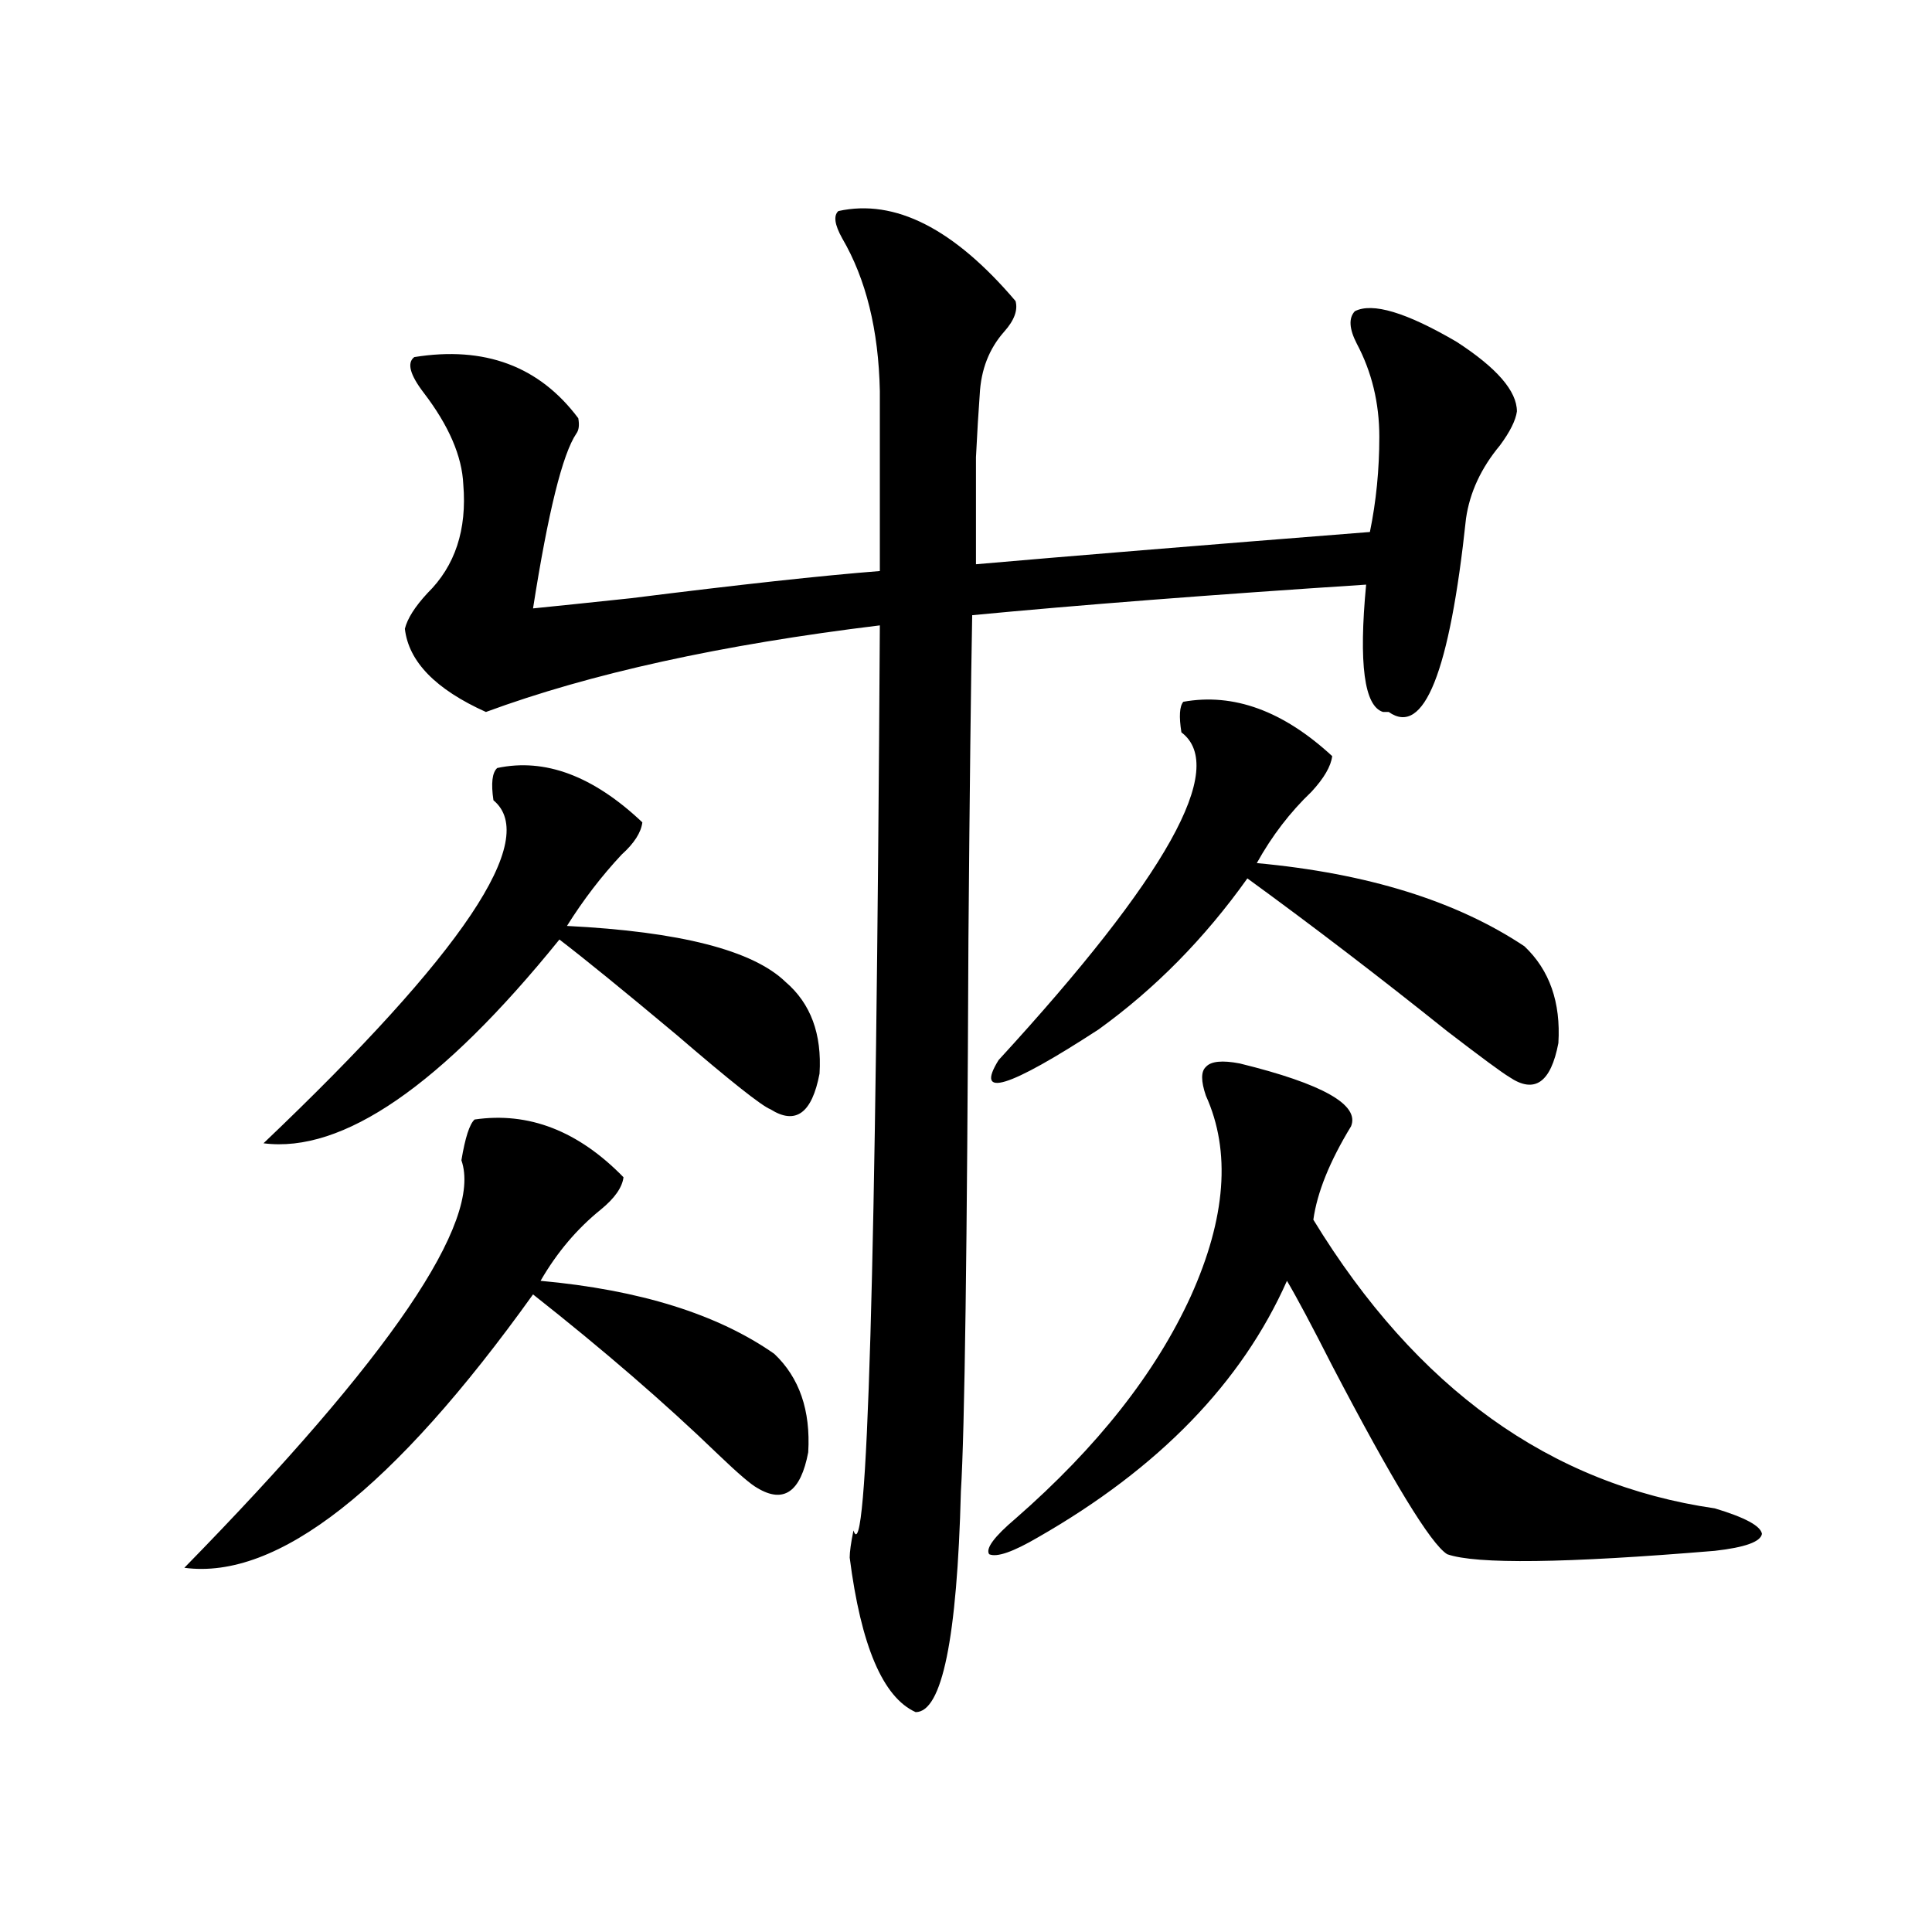 <?xml version="1.0" encoding="utf-8"?>
<!-- Generator: Adobe Illustrator 16.0.0, SVG Export Plug-In . SVG Version: 6.00 Build 0)  -->
<!DOCTYPE svg PUBLIC "-//W3C//DTD SVG 1.1//EN" "http://www.w3.org/Graphics/SVG/1.1/DTD/svg11.dtd">
<svg version="1.1" id="图层_1" xmlns="http://www.w3.org/2000/svg" xmlns:xlink="http://www.w3.org/1999/xlink" x="0px" y="0px"
	 width="1000px" height="1000px" viewBox="0 0 1000 1000" enable-background="new 0 0 1000 1000" xml:space="preserve">
<path d="M245.652,579.457c27.957-4.093,53.657,5.864,77.071,29.883c-0.655,5.273-4.558,10.849-11.707,16.699
	c-12.362,9.97-22.773,22.274-31.219,36.914c51.371,4.696,91.705,17.29,120.973,37.793c13.003,12.305,18.856,29.306,17.561,50.977
	c-3.902,20.517-12.683,26.669-26.341,18.457c-3.262-1.758-10.091-7.608-20.487-17.578c-27.316-26.367-59.19-53.901-95.607-82.617
	C203.702,770.771,143.536,817.929,95.412,811.488c106.659-108.984,154.463-179.297,143.411-210.938
	C240.774,588.837,243.046,581.806,245.652,579.457z M257.359,397.523c24.71-5.273,49.755,4.106,75.12,28.125
	c-0.655,5.273-4.237,10.849-10.731,16.699c-10.411,11.138-19.847,23.442-28.292,36.914c58.535,2.938,96.248,12.606,113.168,29.004
	c13.003,11.138,18.856,26.958,17.561,47.461c-3.902,20.517-12.362,26.669-25.365,18.457c-4.558-1.758-20.822-14.64-48.779-38.672
	c-27.316-22.852-47.483-39.249-60.486-49.219c-61.142,75.586-112.192,110.742-153.167,105.469
	c103.412-98.438,143.076-157.612,119.021-177.539C254.098,405.434,254.753,399.872,257.359,397.523z M709.056,275.355
	c3.247-15.82,4.878-32.218,4.878-49.219c0-17.578-3.902-33.687-11.707-48.34c-3.902-7.608-4.237-13.184-0.976-16.699
	c9.101-4.683,26.661,0.591,52.682,15.82c20.808,13.485,31.219,25.488,31.219,36.035c-0.655,4.696-3.582,10.547-8.78,17.578
	c-9.756,11.728-15.609,24.321-17.561,37.793c-8.46,79.692-21.798,113.091-39.999,100.195c-1.311,0-2.286,0-2.927,0
	c-9.756-2.925-12.683-24.897-8.78-65.918c-80.653,5.273-148.624,10.547-203.897,15.82c-0.655,33.989-1.311,89.95-1.951,167.871
	c-0.655,159.384-1.951,254.595-3.902,285.645c-1.951,76.163-9.756,114.258-23.414,114.258c-16.92-7.622-28.292-34.277-34.146-79.98
	c0-2.925,0.641-7.608,1.951-14.063c7.149,21.685,11.707-134.473,13.658-468.457c-81.949,9.97-149.92,24.911-203.897,44.824
	c-26.021-11.714-39.999-26.065-41.95-43.066c1.296-5.273,5.198-11.426,11.707-18.457c14.299-14.063,20.487-32.808,18.536-56.25
	c-0.655-14.64-7.484-30.46-20.487-47.461c-7.164-9.366-8.78-15.519-4.878-18.457c36.417-5.851,64.709,4.696,84.876,31.641
	c0.641,3.516,0.32,6.152-0.976,7.91c-7.164,10.547-14.634,40.731-22.438,90.527c11.707-1.167,28.612-2.925,50.73-5.273
	c55.929-7.031,98.854-11.714,128.777-14.063v-93.164c-0.655-31.641-7.164-58.008-19.512-79.102
	c-3.902-7.031-4.558-11.714-1.951-14.063c29.268-6.44,59.831,9.091,91.705,46.582c1.296,4.696-0.655,9.97-5.854,15.82
	c-7.805,8.789-12.042,19.638-12.683,32.52c-0.655,8.789-1.311,19.638-1.951,32.52c0,11.138,0,29.595,0,55.371
	C551.986,287.962,619.942,282.387,709.056,275.355z M641.74,550.453c42.926,10.547,62.103,21.396,57.56,32.52
	c-11.066,18.169-17.561,34.277-19.512,48.34c53.322,87.313,122.589,137.109,207.8,149.414c15.609,4.696,23.734,9.091,24.39,13.184
	c-0.655,4.106-8.78,7.031-24.39,8.789c-77.406,6.454-123.579,7.031-138.533,1.758c-8.46-5.273-28.292-37.793-59.511-97.559
	c-10.411-20.503-18.216-35.156-23.414-43.945c-23.414,52.734-66.34,96.981-128.777,132.715
	c-13.018,7.622-21.463,10.547-25.365,8.789c-1.951-2.925,2.592-9.077,13.658-18.457c42.271-36.914,72.514-75.284,90.729-115.137
	c18.201-40.43,20.808-74.995,7.805-103.711c-2.606-7.608-2.606-12.593,0-14.941C626.771,549.286,632.625,548.695,641.74,550.453z
	 M612.473,363.246c26.006-4.683,51.706,4.696,77.071,28.125c-0.655,5.273-4.237,11.426-10.731,18.457
	c-11.066,10.547-20.487,22.852-28.292,36.914c57.225,5.273,103.412,19.638,138.533,43.066
	c13.003,12.305,18.856,29.004,17.561,50.098c-3.902,20.517-12.362,26.367-25.365,17.578c-3.902-2.335-14.634-10.245-32.194-23.73
	c-35.121-28.125-69.602-54.492-103.412-79.102c-22.118,31.063-47.804,57.129-77.071,78.223
	c-46.828,30.474-64.068,35.747-51.706,15.82c87.147-94.922,118.687-151.46,94.632-169.629
	C610.187,370.868,610.521,365.595,612.473,363.246z"/>
</svg>
